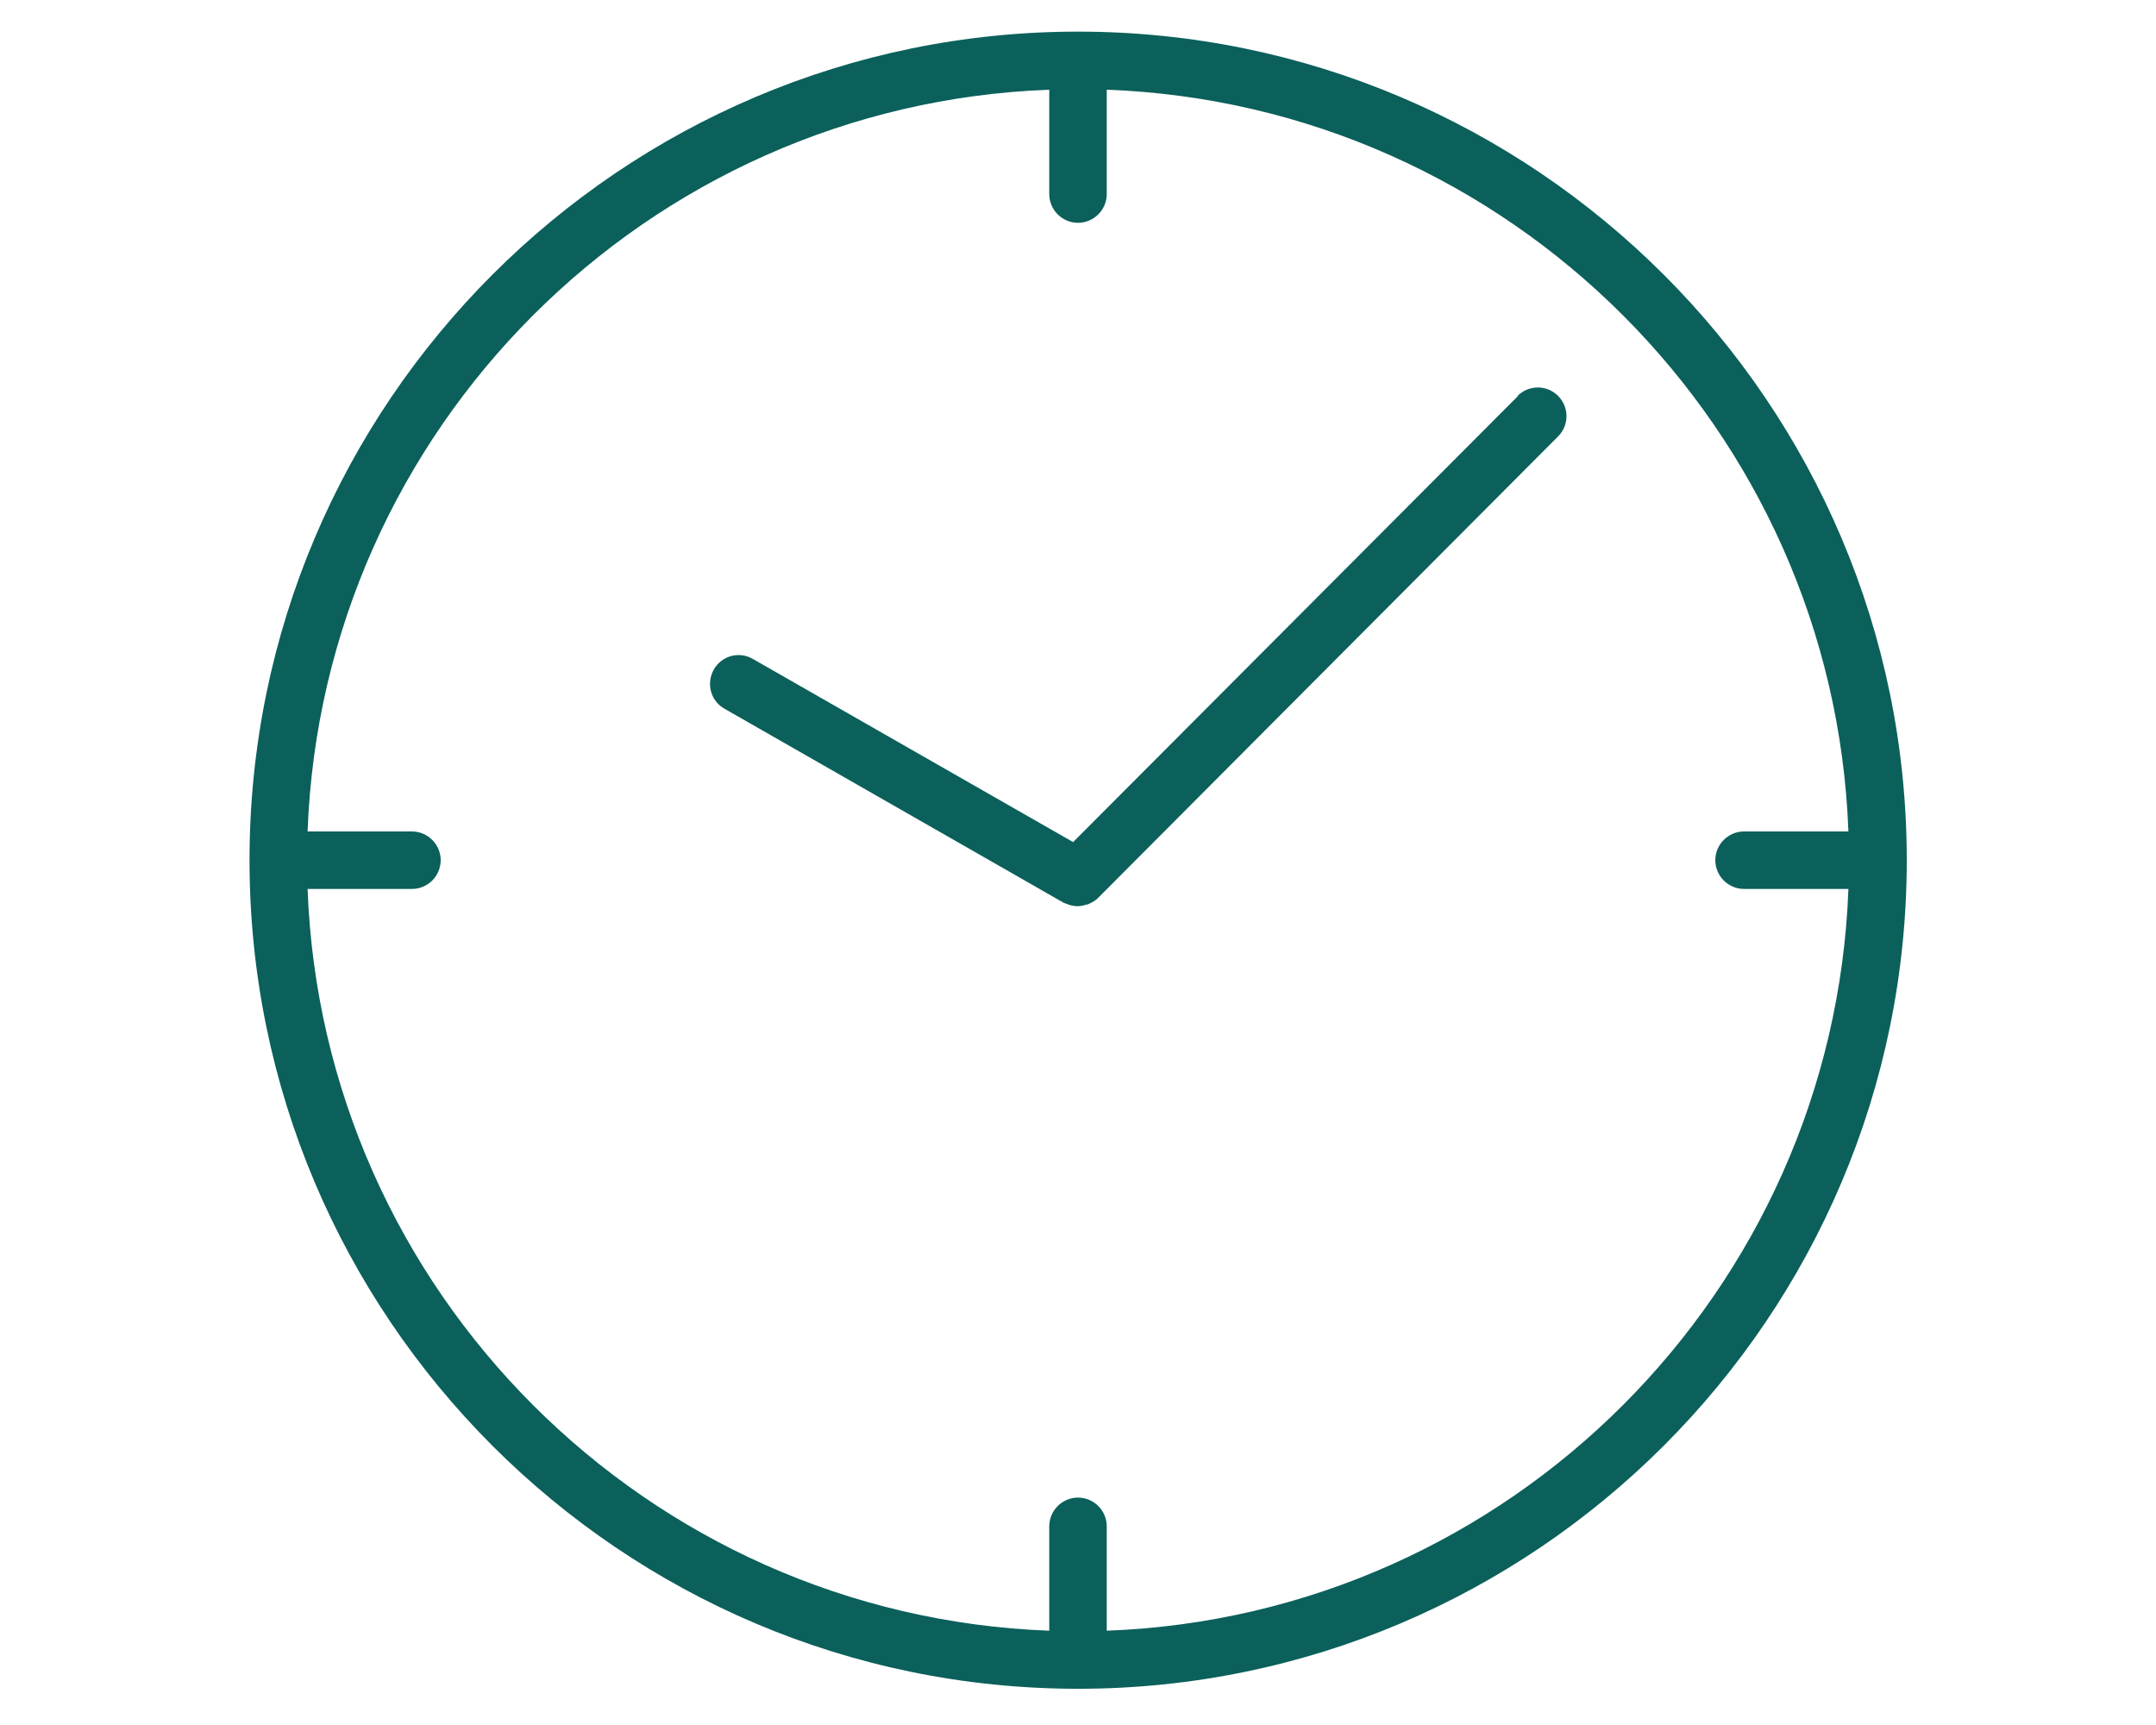 <?xml version="1.0" encoding="UTF-8"?>
<svg xmlns="http://www.w3.org/2000/svg" id="Ebene_1" data-name="Ebene 1" viewBox="0 0 75 60">
  <defs>
    <style>
      .cls-1 {
        fill: #0b605b;
      }
    </style>
  </defs>
  <path class="cls-1" d="M37.5,1.1c-15.89,0-28.82,12.93-28.82,28.82s12.93,28.82,28.82,28.82,28.83-12.93,28.83-28.82S53.39,1.1,37.5,1.1ZM38.5,56.72v-3.63c0-.55-.45-1-1-1s-1,.45-1,1v3.63c-14-.52-25.28-11.8-25.8-25.8h3.63c.55,0,1-.45,1-1s-.45-1-1-1h-3.63c.52-14,11.8-25.28,25.8-25.8v3.63c0,.55.45,1,1,1s1-.45,1-1v-3.63c14,.52,25.28,11.8,25.8,25.8h-3.63c-.55,0-1,.45-1,1s.45,1,1,1h3.63c-.52,14-11.8,25.28-25.8,25.8Z"></path>
  <path class="cls-1" d="M52.8,13.78l-15.47,15.51-11.14-6.37c-.48-.28-1.09-.11-1.36.37-.27.48-.11,1.09.37,1.36l11.8,6.75s.06.02.08.03c.03.01.05.02.08.03.11.04.22.06.33.06h0s0,0,0,0c.11,0,.22-.03.33-.06.03,0,.05-.02.08-.03.11-.05.21-.11.29-.19,0,0,0,0,0,0l16.01-16.06c.39-.39.39-1.02,0-1.41-.39-.39-1.02-.39-1.41,0Z"></path>
</svg>
